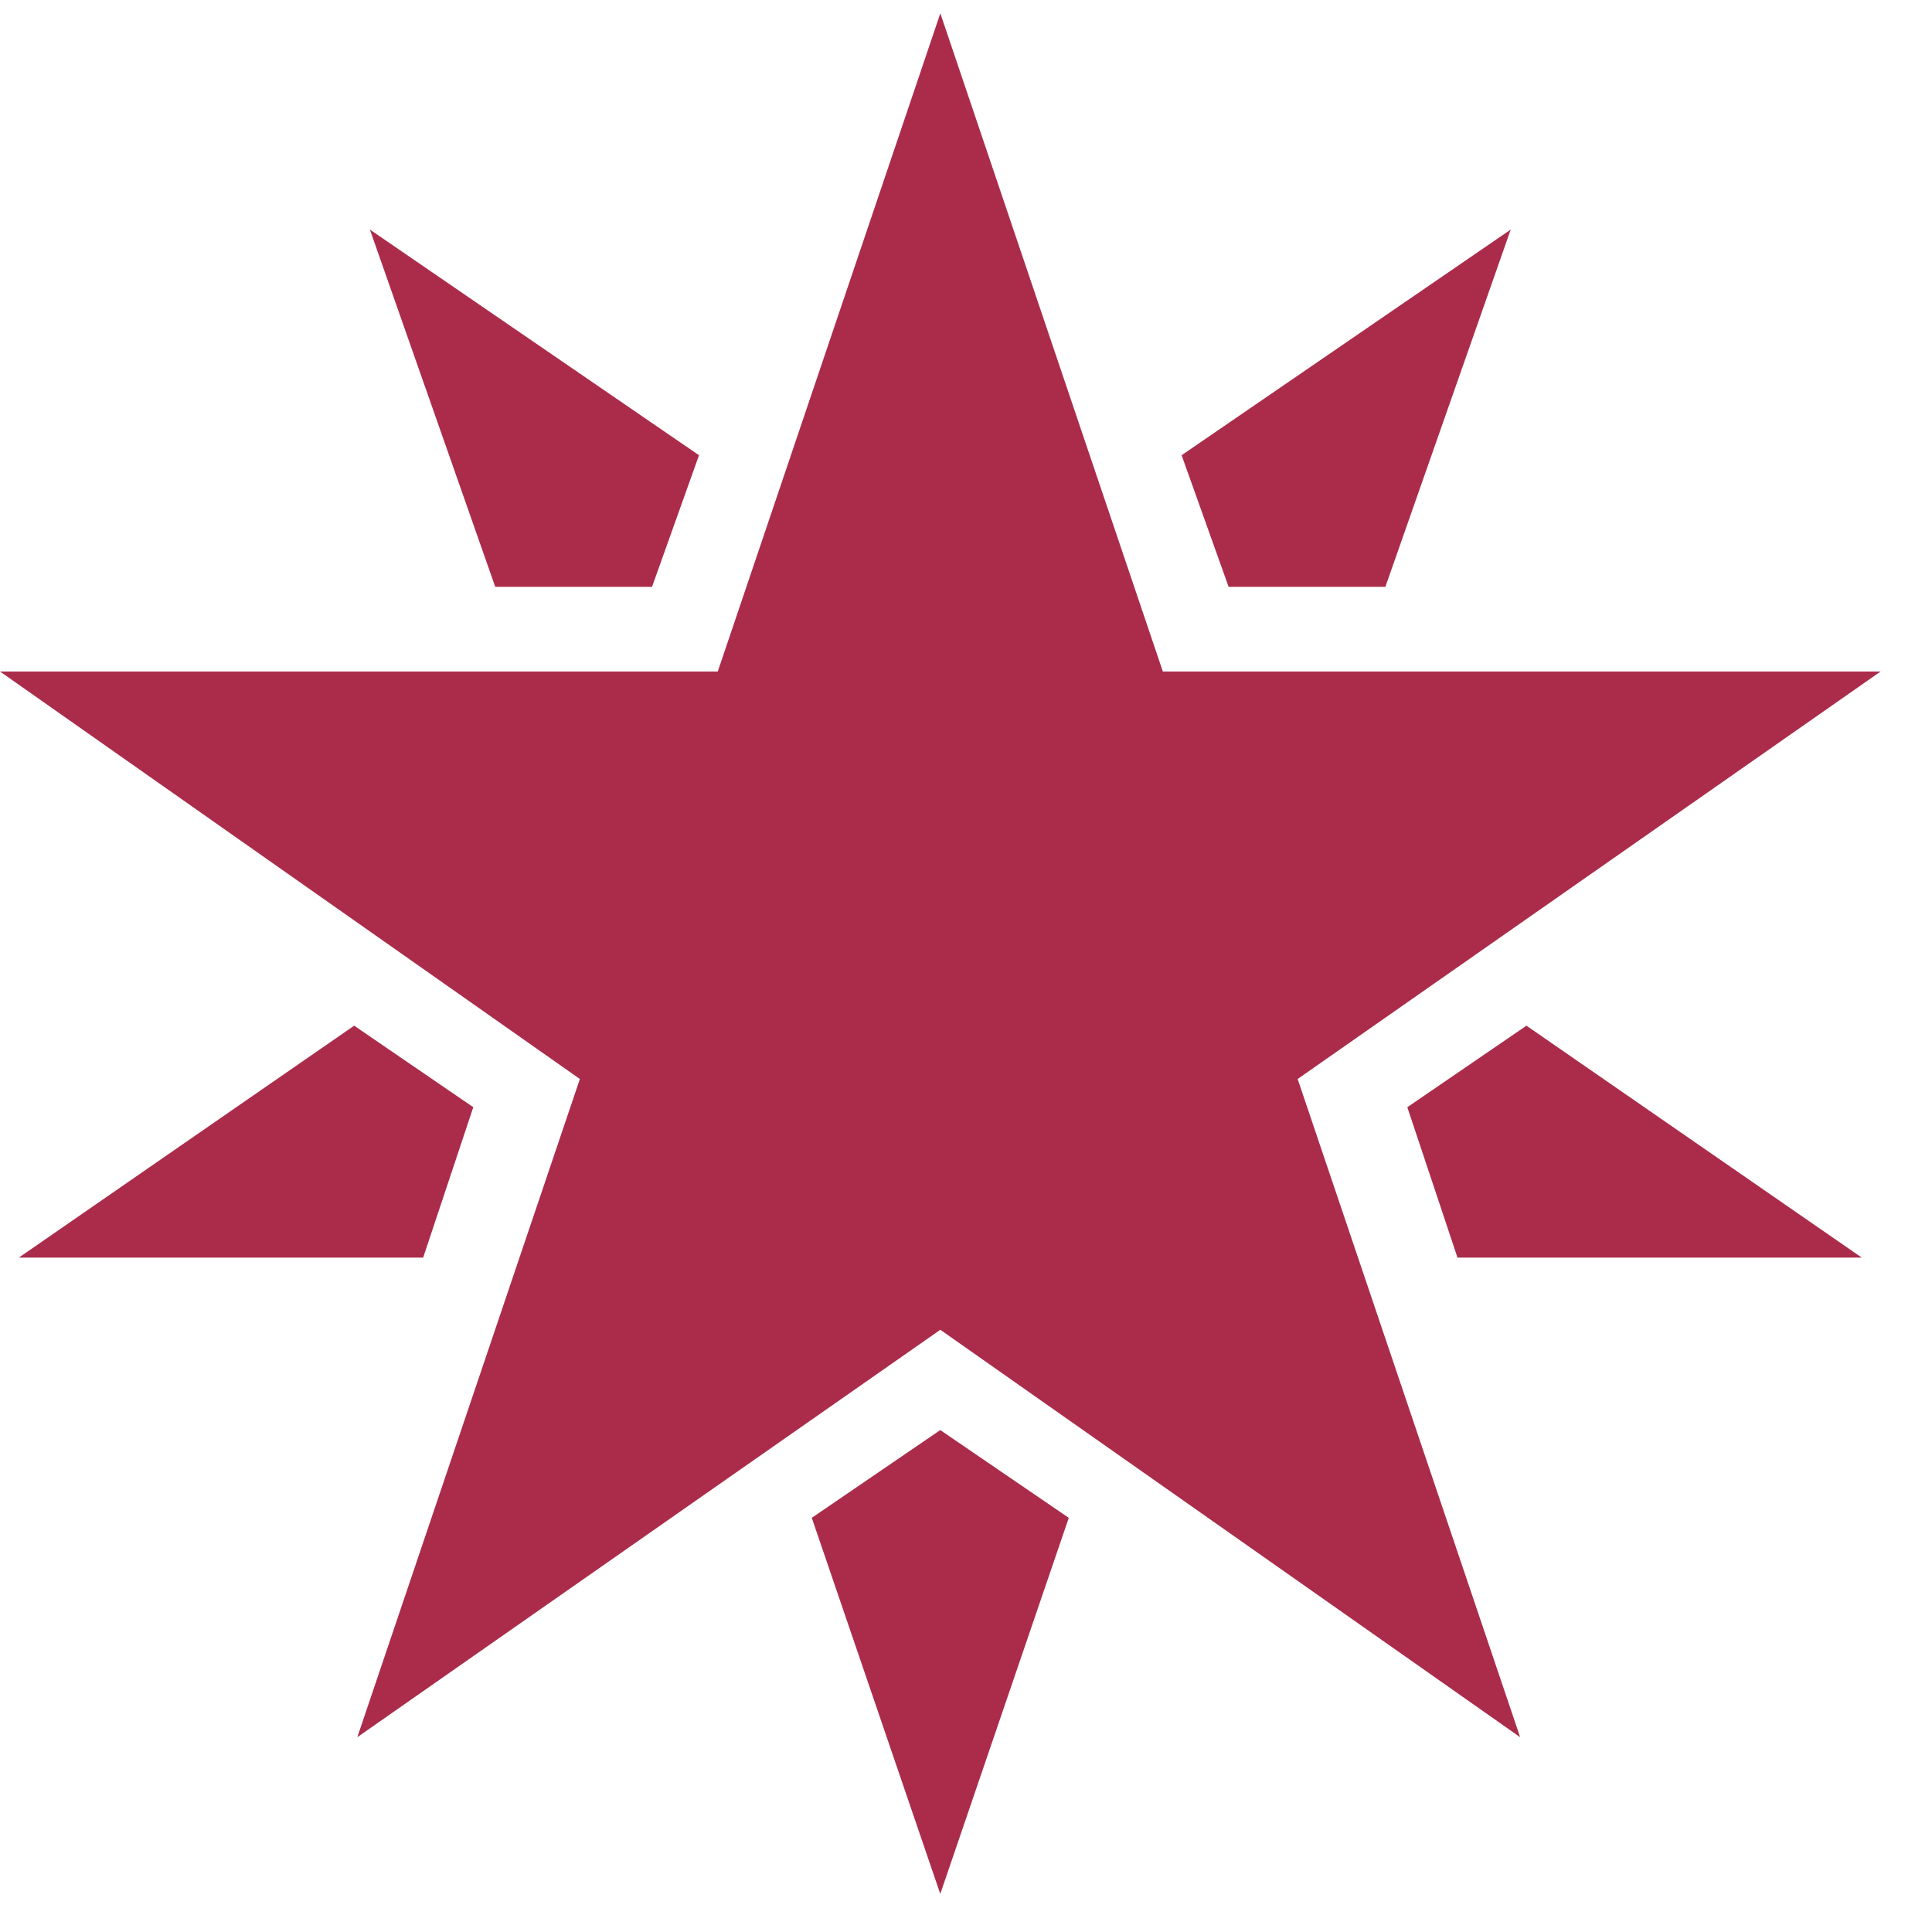<svg width="35" height="35" viewBox="0 0 35 35" fill="none" xmlns="http://www.w3.org/2000/svg">
<path d="M34.069 12.165H21.066L17.035 0.241L13.003 12.165H0L10.505 19.547L6.473 31.471L17.035 24.09L27.539 31.471L23.508 19.547L34.069 12.165Z" fill="#AB2C4A"/>
<path d="M25.097 10.632L27.368 4.159L21.406 8.247L22.258 10.632H25.097Z" fill="#AB2C4A"/>
<path d="M14.706 27.497L17.034 34.31L19.362 27.497L17.034 25.907L14.706 27.497Z" fill="#AB2C4A"/>
<path d="M27.653 18.581L25.495 20.058L26.404 22.783H33.728L27.653 18.581Z" fill="#AB2C4A"/>
<path d="M12.663 8.247L6.701 4.159L8.972 10.632H11.812L12.663 8.247Z" fill="#AB2C4A"/>
<path d="M6.416 18.581L0.341 22.783H7.666L8.574 20.058L6.416 18.581Z" fill="#AB2C4A"/>
</svg>
